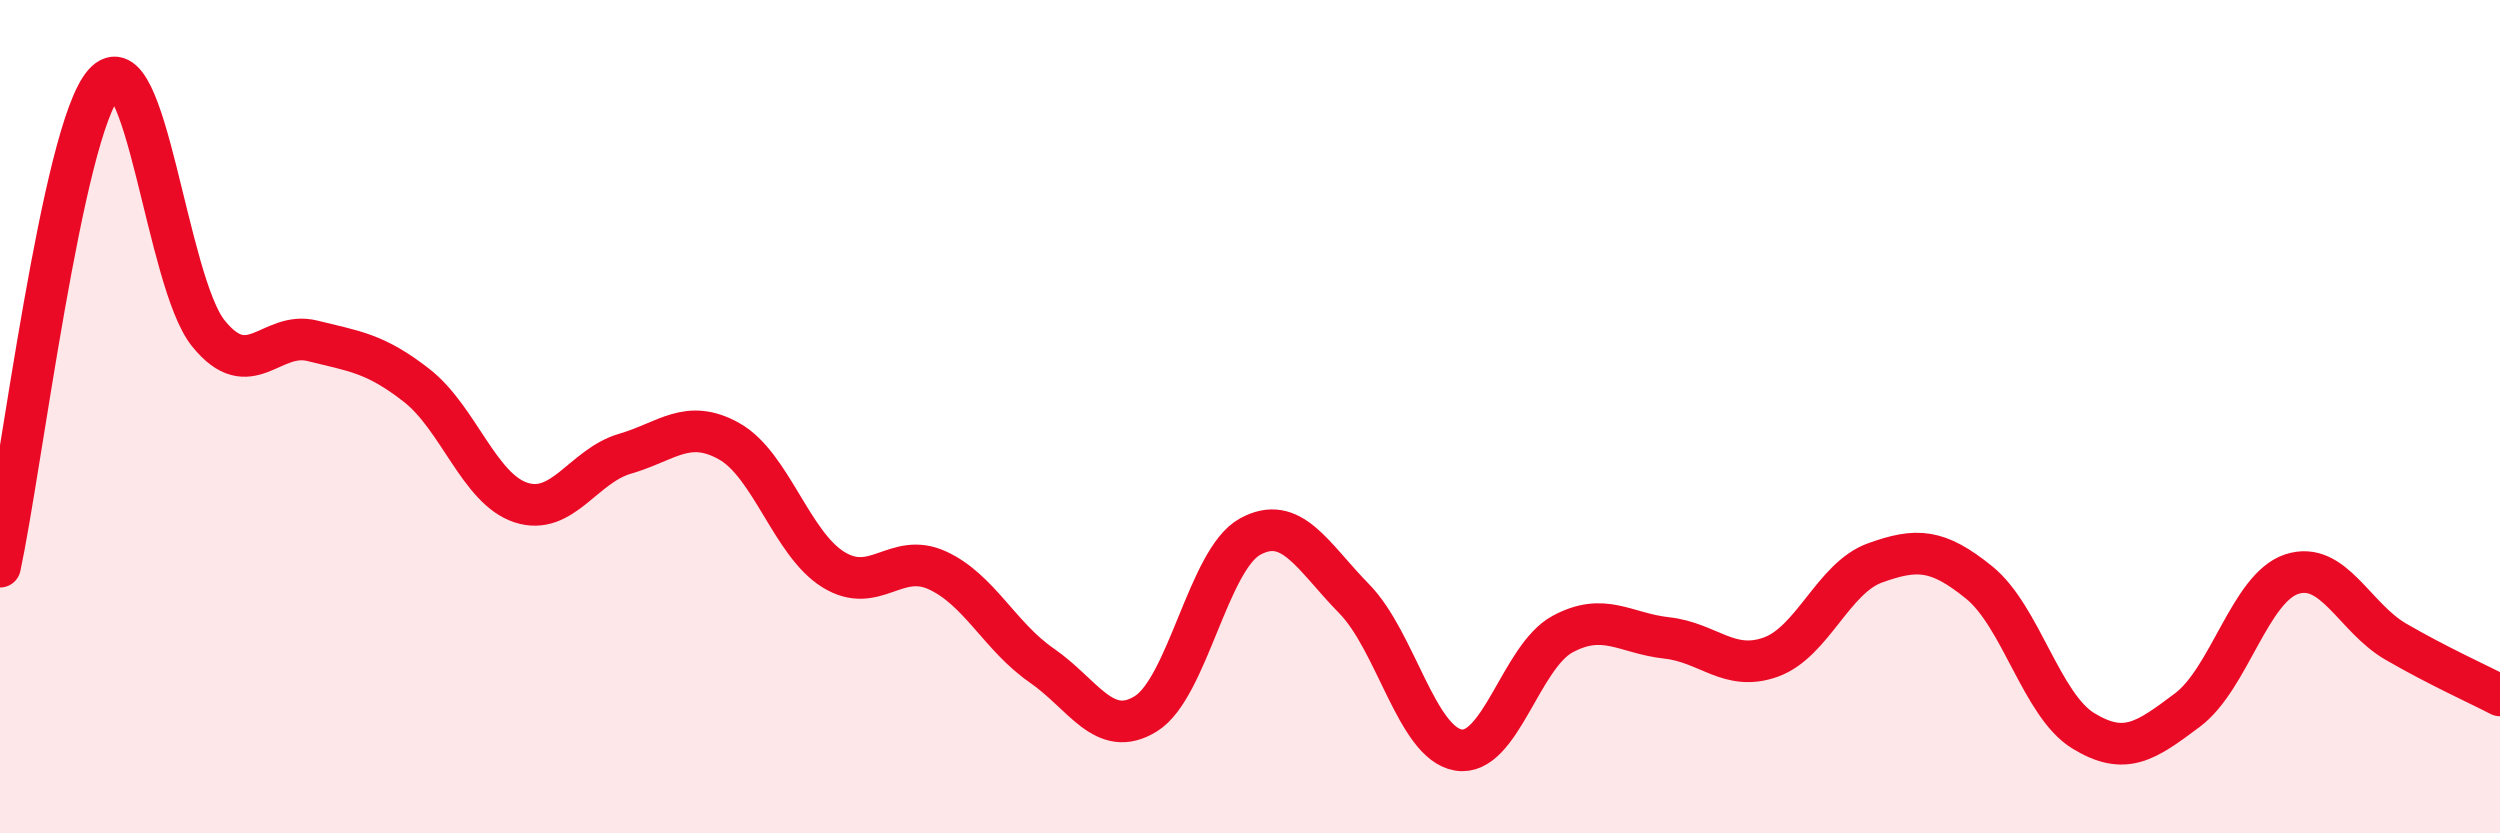 
    <svg width="60" height="20" viewBox="0 0 60 20" xmlns="http://www.w3.org/2000/svg">
      <path
        d="M 0,13.6 C 0.5,11.28 1.5,3.12 2.5,2 C 3.5,0.88 4,6.76 5,8 C 6,9.24 6.5,7.93 7.5,8.18 C 8.5,8.43 9,8.47 10,9.25 C 11,10.03 11.5,11.73 12.5,12.06 C 13.5,12.39 14,11.18 15,10.89 C 16,10.6 16.5,10.03 17.5,10.59 C 18.5,11.15 19,13.05 20,13.67 C 21,14.29 21.5,13.23 22.5,13.69 C 23.5,14.15 24,15.28 25,15.97 C 26,16.66 26.5,17.75 27.5,17.13 C 28.5,16.51 29,13.43 30,12.88 C 31,12.33 31.5,13.35 32.5,14.37 C 33.5,15.39 34,17.83 35,18 C 36,18.17 36.5,15.76 37.5,15.22 C 38.5,14.68 39,15.2 40,15.31 C 41,15.42 41.5,16.13 42.5,15.77 C 43.5,15.41 44,13.87 45,13.51 C 46,13.15 46.5,13.17 47.5,13.98 C 48.5,14.79 49,16.93 50,17.54 C 51,18.15 51.5,17.79 52.5,17.04 C 53.5,16.29 54,14.11 55,13.78 C 56,13.45 56.5,14.82 57.5,15.4 C 58.5,15.98 59.5,16.43 60,16.69L60 20L0 20Z"
        fill="#EB0A25"
        opacity="0.1"
        stroke-linecap="round"
        stroke-linejoin="round"
      />
      <path
        d="M 0,13.6 C 0.5,11.28 1.5,3.12 2.5,2 C 3.5,0.88 4,6.76 5,8 C 6,9.24 6.5,7.93 7.5,8.18 C 8.5,8.43 9,8.47 10,9.25 C 11,10.03 11.5,11.73 12.5,12.06 C 13.5,12.39 14,11.18 15,10.89 C 16,10.6 16.5,10.03 17.5,10.59 C 18.5,11.15 19,13.05 20,13.67 C 21,14.29 21.5,13.23 22.5,13.69 C 23.5,14.15 24,15.28 25,15.97 C 26,16.66 26.5,17.75 27.5,17.13 C 28.5,16.51 29,13.43 30,12.88 C 31,12.33 31.5,13.35 32.5,14.37 C 33.5,15.39 34,17.83 35,18 C 36,18.17 36.5,15.76 37.5,15.22 C 38.5,14.68 39,15.2 40,15.31 C 41,15.42 41.5,16.13 42.5,15.77 C 43.5,15.41 44,13.87 45,13.51 C 46,13.15 46.5,13.17 47.5,13.98 C 48.5,14.79 49,16.93 50,17.54 C 51,18.15 51.5,17.79 52.5,17.04 C 53.5,16.29 54,14.11 55,13.78 C 56,13.45 56.5,14.82 57.5,15.4 C 58.5,15.98 59.5,16.43 60,16.69"
        stroke="#EB0A25"
        stroke-width="1"
        fill="none"
        stroke-linecap="round"
        stroke-linejoin="round"
      />
    </svg>
  
